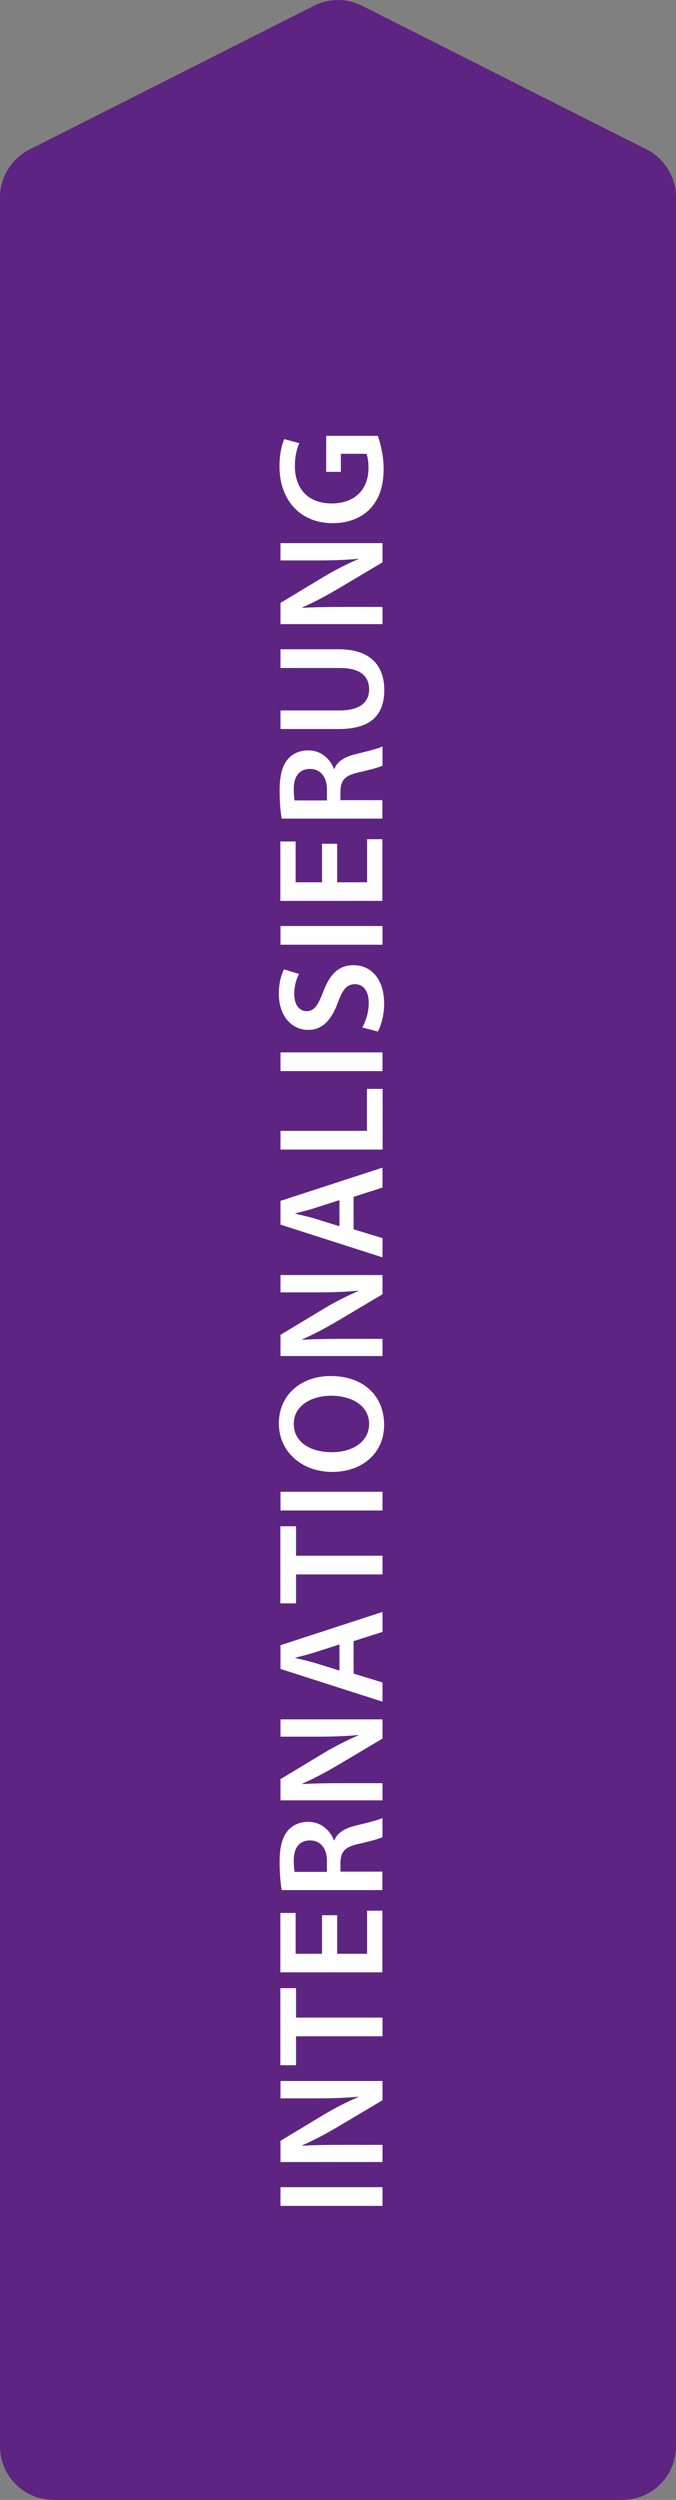 <svg xmlns="http://www.w3.org/2000/svg" id="Ebene_2" data-name="Ebene 2" viewBox="0 0 53.55 197.83"><rect x="0" y="0" width="53.55" height="197.83" fill="#808080" stroke="none"/><defs><style>      .cls-1 {        fill: #fff;      }      .cls-2 {        fill: #5e2481;      }    </style></defs><g id="Ebene_2-2" data-name="Ebene 2"><path class="cls-2" d="M24.86.46L2.34,11.83c-1.43.72-2.34,2.19-2.34,3.8v177.95c0,2.35,1.9,4.25,4.25,4.25h45.05c2.35,0,4.25-1.9,4.25-4.25V15.62c0-1.6-.9-3.07-2.34-3.8L28.69.46c-1.21-.61-2.63-.61-3.83,0Z"></path><g><path class="cls-1" d="M22.22,173.08h8.08v1.48h-8.08v-1.48Z"></path><path class="cls-1" d="M30.3,171.09h-8.08v-1.68l3.47-2.09c.9-.54,1.84-1.01,2.71-1.38v-.02c-1.08.1-2.12.13-3.36.13h-2.82v-1.37h8.08v1.52l-3.55,2.11c-.89.52-1.88,1.06-2.79,1.45v.04c1.06-.06,2.12-.07,3.45-.07h2.89v1.36Z"></path><path class="cls-1" d="M23.45,161.13v2.3h-1.24v-6.1h1.24v2.33h6.85v1.48h-6.85Z"></path><path class="cls-1" d="M26.71,151.56v3.05h2.37v-3.41h1.21v4.88h-8.08v-4.7h1.21v3.23h2.09v-3.05h1.2Z"></path><path class="cls-1" d="M22.32,149.6c-.1-.55-.17-1.38-.17-2.23,0-1.16.19-1.96.65-2.5.37-.44.94-.7,1.62-.7,1.04,0,1.75.71,2.03,1.46h.04c.22-.58.78-.92,1.56-1.13,1.01-.25,1.94-.47,2.25-.64v1.52c-.24.12-.9.31-1.91.54-1.06.23-1.39.61-1.42,1.45v.74h3.32v1.46h-7.98ZM25.9,148.14v-.88c0-1-.53-1.62-1.33-1.62-.89,0-1.3.62-1.3,1.58,0,.47.04.77.07.91h2.55Z"></path><path class="cls-1" d="M30.3,142.47h-8.08v-1.68l3.47-2.09c.9-.54,1.84-1.01,2.71-1.38v-.02c-1.08.1-2.12.13-3.36.13h-2.82v-1.37h8.08v1.52l-3.55,2.11c-.89.52-1.88,1.06-2.79,1.45v.04c1.06-.06,2.12-.07,3.45-.07h2.89v1.36Z"></path><path class="cls-1" d="M28.01,132.44l2.29.7v1.52l-8.08-2.59v-1.88l8.08-2.63v1.58l-2.29.73v2.57ZM26.89,130.13l-1.99.64c-.49.16-1.04.29-1.51.41v.02c.47.12,1.03.24,1.51.38l1.99.62v-2.07Z"></path><path class="cls-1" d="M23.45,124.58v2.3h-1.24v-6.1h1.24v2.33h6.85v1.48h-6.85Z"></path><path class="cls-1" d="M22.22,118.05h8.08v1.48h-8.08v-1.48Z"></path><path class="cls-1" d="M26.17,108.89c2.71,0,4.26,1.64,4.26,3.87s-1.74,3.72-4.11,3.72-4.23-1.56-4.23-3.84,1.79-3.75,4.09-3.75ZM26.29,114.92c1.64,0,2.95-.83,2.95-2.24s-1.32-2.23-3.01-2.23c-1.52,0-2.96.76-2.96,2.23s1.36,2.24,3.02,2.24Z"></path><path class="cls-1" d="M30.3,107.31h-8.08v-1.68l3.47-2.09c.9-.54,1.84-1.01,2.71-1.38v-.02c-1.08.1-2.12.13-3.36.13h-2.82v-1.37h8.08v1.52l-3.55,2.11c-.89.52-1.88,1.06-2.79,1.45v.04c1.06-.06,2.12-.07,3.45-.07h2.89v1.36Z"></path><path class="cls-1" d="M28.01,97.28l2.29.7v1.52l-8.08-2.59v-1.88l8.08-2.63v1.58l-2.29.73v2.57ZM26.89,94.97l-1.99.64c-.49.16-1.04.29-1.51.41v.02c.47.12,1.03.24,1.51.38l1.99.62v-2.07Z"></path><path class="cls-1" d="M22.22,90.97v-1.48h6.85v-3.32h1.24v4.8h-8.08Z"></path><path class="cls-1" d="M22.22,83.28h8.08v1.48h-8.08v-1.48Z"></path><path class="cls-1" d="M28.69,81.32c.28-.48.52-1.2.52-1.96,0-.95-.44-1.48-1.1-1.48-.61,0-.97.41-1.34,1.44-.48,1.33-1.19,2.18-2.35,2.18-1.32,0-2.33-1.1-2.33-2.85,0-.88.19-1.52.41-1.94l1.19.36c-.16.29-.38.85-.38,1.61,0,.94.5,1.34.97,1.34.62,0,.91-.47,1.33-1.55.53-1.4,1.23-2.09,2.4-2.09,1.3,0,2.42.98,2.42,3.07,0,.85-.24,1.74-.5,2.18l-1.22-.32Z"></path><path class="cls-1" d="M22.22,73.28h8.08v1.48h-8.08v-1.48Z"></path><path class="cls-1" d="M26.71,66.77v3.05h2.37v-3.41h1.21v4.88h-8.08v-4.7h1.21v3.23h2.09v-3.05h1.2Z"></path><path class="cls-1" d="M22.32,64.81c-.1-.55-.17-1.38-.17-2.23,0-1.16.19-1.96.65-2.5.37-.44.94-.7,1.62-.7,1.04,0,1.75.71,2.03,1.46h.04c.22-.58.78-.92,1.56-1.13,1.01-.25,1.94-.47,2.25-.64v1.52c-.24.12-.9.31-1.91.54-1.06.23-1.39.61-1.42,1.45v.74h3.32v1.46h-7.98ZM25.9,63.35v-.88c0-1-.53-1.62-1.33-1.62-.89,0-1.3.62-1.3,1.58,0,.47.04.77.07.91h2.55Z"></path><path class="cls-1" d="M22.22,56.22h4.71c1.58,0,2.31-.66,2.31-1.66,0-1.07-.73-1.7-2.31-1.7h-4.71v-1.48h4.62c2.49,0,3.6,1.28,3.6,3.23s-1.04,3.08-3.59,3.08h-4.63v-1.47Z"></path><path class="cls-1" d="M30.3,49.39h-8.08v-1.68l3.47-2.09c.9-.54,1.84-1.01,2.71-1.38v-.02c-1.08.1-2.12.13-3.36.13h-2.82v-1.37h8.08v1.52l-3.55,2.11c-.89.52-1.88,1.06-2.79,1.45v.04c1.06-.06,2.12-.07,3.45-.07h2.89v1.36Z"></path><path class="cls-1" d="M29.93,34.5c.19.52.46,1.52.46,2.6,0,1.37-.35,2.4-1.08,3.17-.68.72-1.75,1.14-2.97,1.13-2.55,0-4.2-1.82-4.2-4.5,0-1,.2-1.77.38-2.15l1.19.32c-.19.44-.35.98-.35,1.83,0,1.73,1.02,2.94,2.9,2.94s2.93-1.13,2.93-2.81c0-.53-.07-.92-.17-1.12h-2.02v1.43h-1.16v-2.85h4.09Z"></path></g></g></svg>